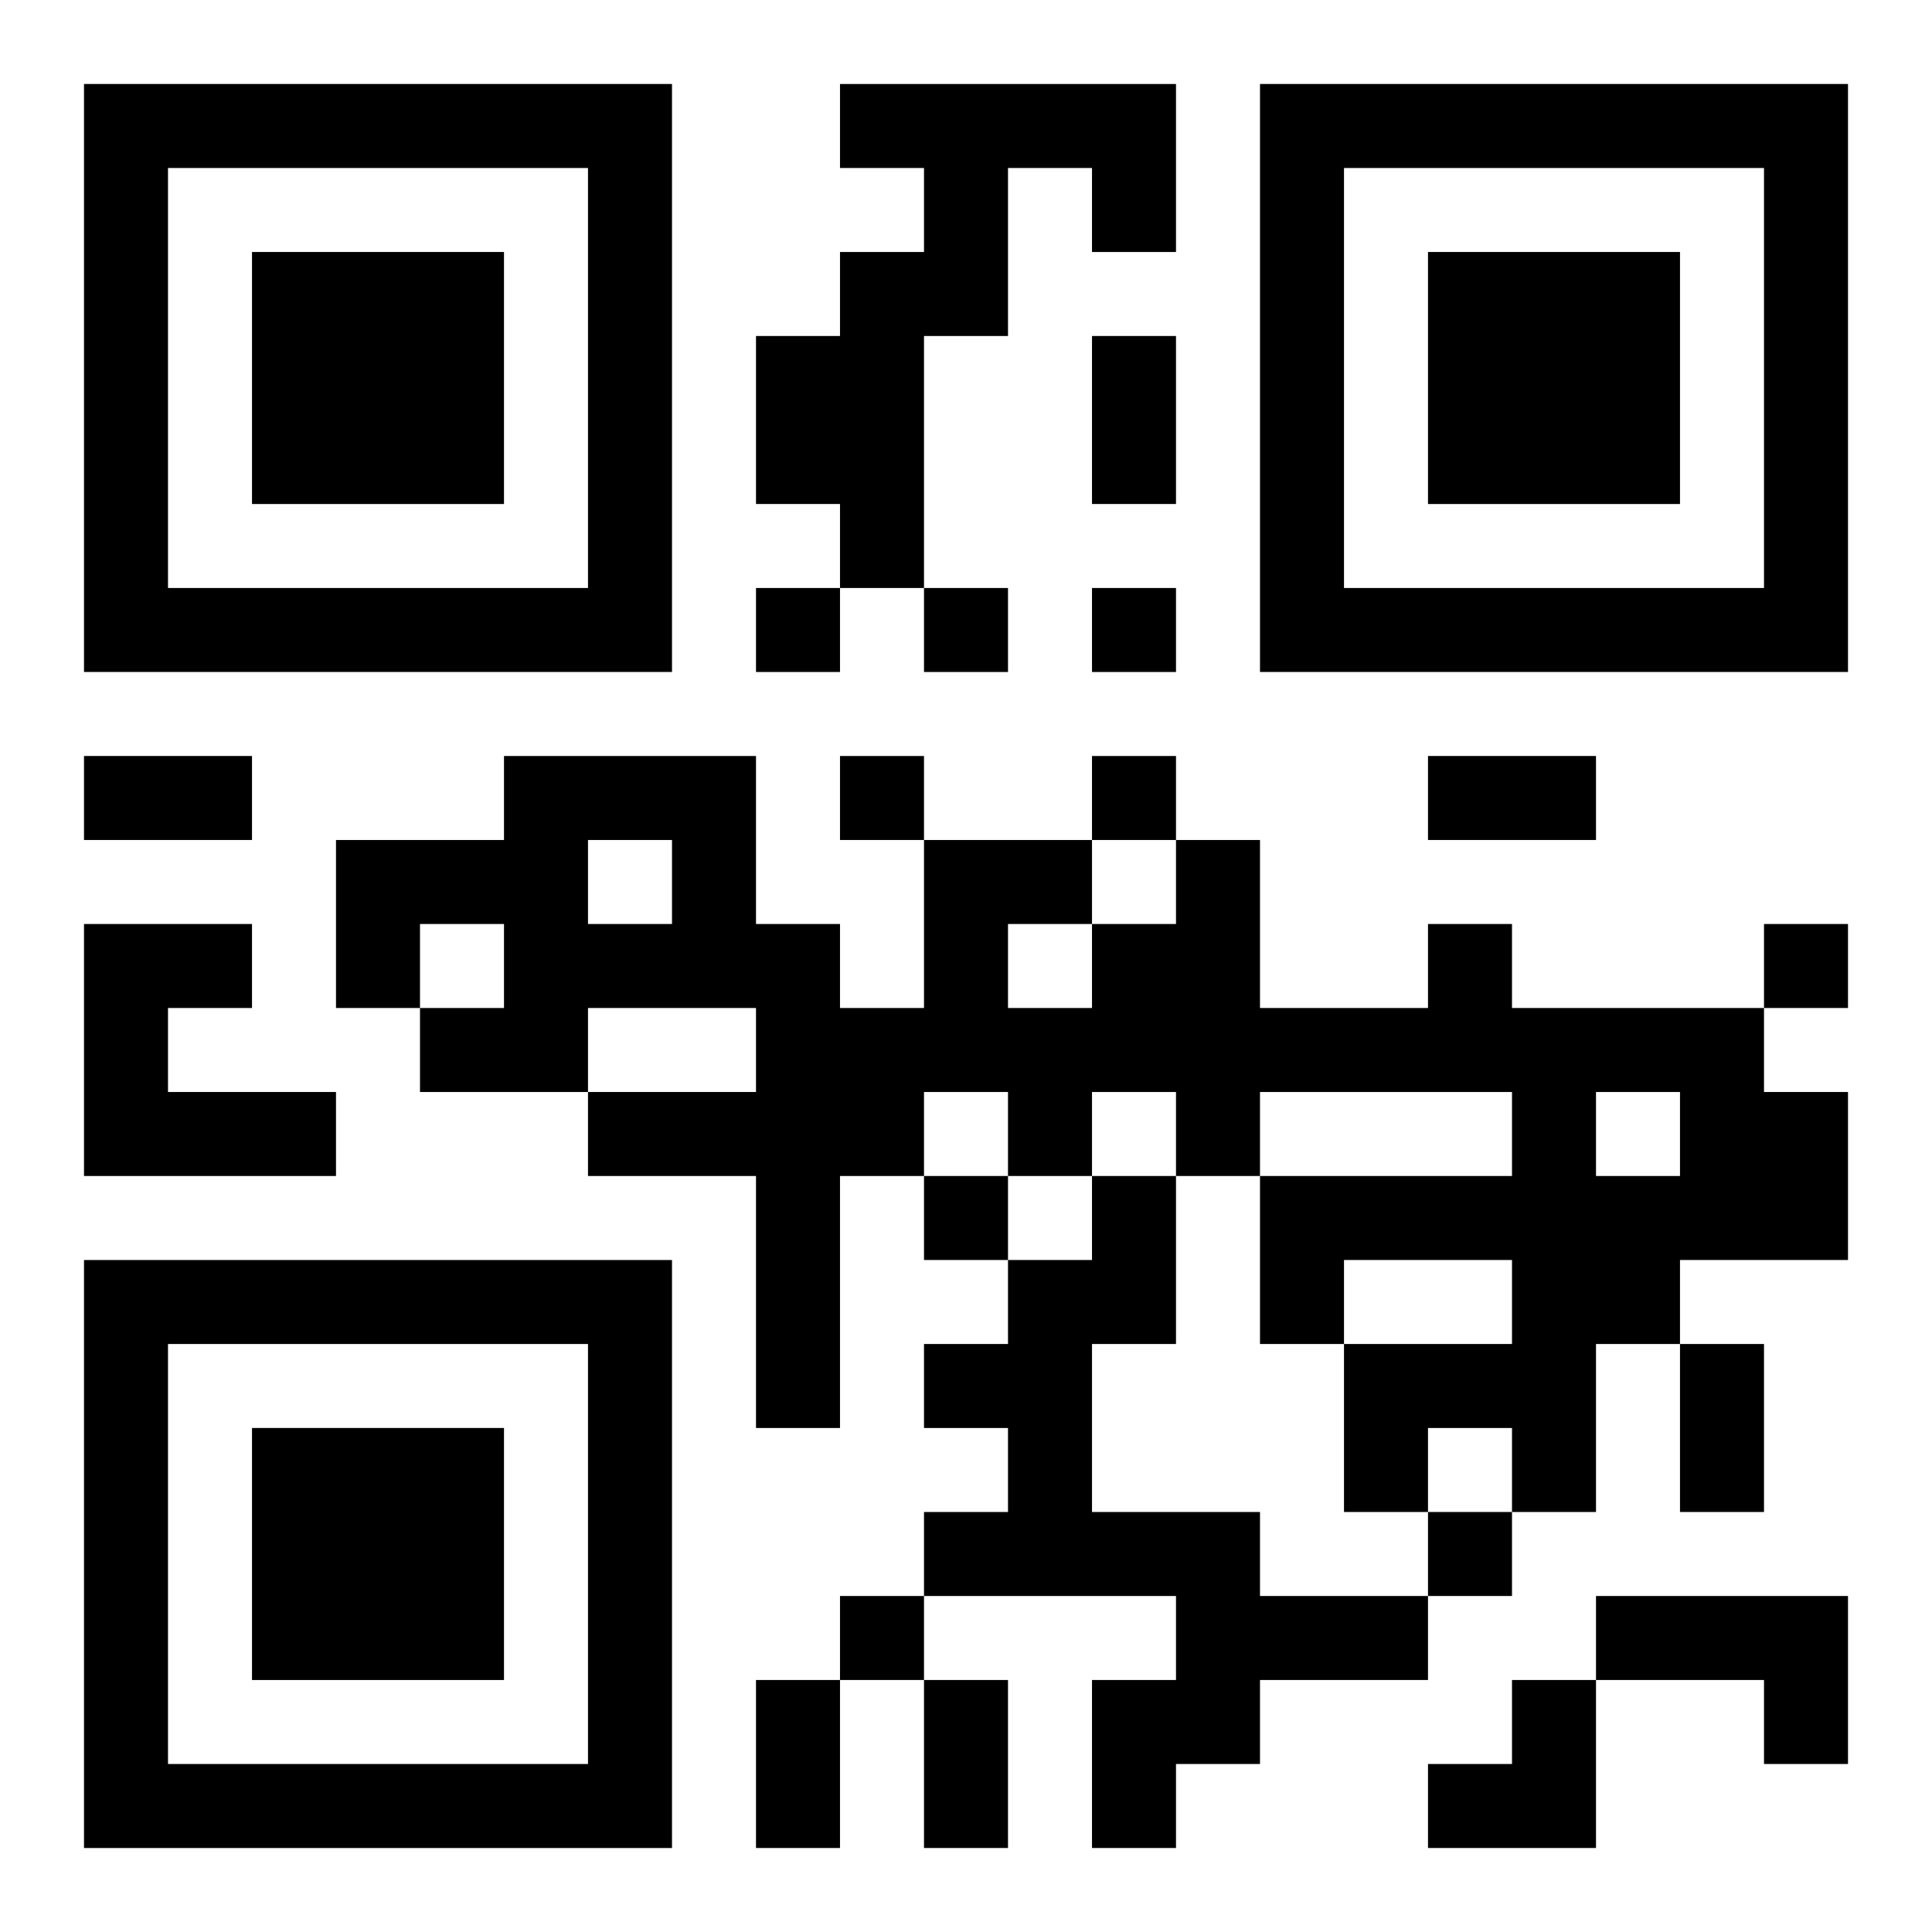 <?xml version="1.0" encoding="UTF-8"?>
<svg width="250" height="250" baseProfile="full" version="1.1" viewBox="-1 -1 23 23" xmlns="http://www.w3.org/2000/svg" xmlns:xlink="http://www.w3.org/1999/xlink"><symbol id="a"><path d="m0 7v7h7v-7h-7zm1 1h5v5h-5v-5zm1 1v3h3v-3h-3z"/></symbol><use y="-7" xlink:href="#a"/><use y="7" xlink:href="#a"/><use x="14" y="-7" xlink:href="#a"/><path d="m9 0h4v2h-1v-1h-1v2h-1v3h-1v-1h-1v-2h1v-1h1v-1h-1v-1m-9 10h2v1h-1v1h2v1h-3v-3m16 0h1v1h3v1h1v2h-2v1h-1v2h-1v-1h-1v1h-1v-2h2v-1h-2v1h-1v-2h3v-1h-3v1h-1v-1h-1v1h-1v-1h-1v1h-1v3h-1v-3h-2v-1h2v-1h-2v1h-2v-1h1v-1h-1v1h-1v-2h2v-1h3v2h1v1h1v-2h2v1h1v-1h1v2h2v-1m-5 0v1h1v-1h-1m-5-1v1h1v-1h-1m12 3v1h1v-1h-1m-6 1h1v2h-1v2h2v1h2v1h-2v1h-1v1h-1v-2h1v-1h-3v-1h1v-1h-1v-1h1v-1h1v-1m6 5h3v2h-1v-1h-2v-1m-10-12v1h1v-1h-1m2 0v1h1v-1h-1m2 0v1h1v-1h-1m-3 2v1h1v-1h-1m3 0v1h1v-1h-1m8 2v1h1v-1h-1m-10 3v1h1v-1h-1m6 4v1h1v-1h-1m-7 1v1h1v-1h-1m3-15h1v2h-1v-2m-12 5h2v1h-2v-1m16 0h2v1h-2v-1m3 7h1v2h-1v-2m-11 4h1v2h-1v-2m2 0h1v2h-1v-2m6 0m1 0h1v2h-2v-1h1z"/></svg>
